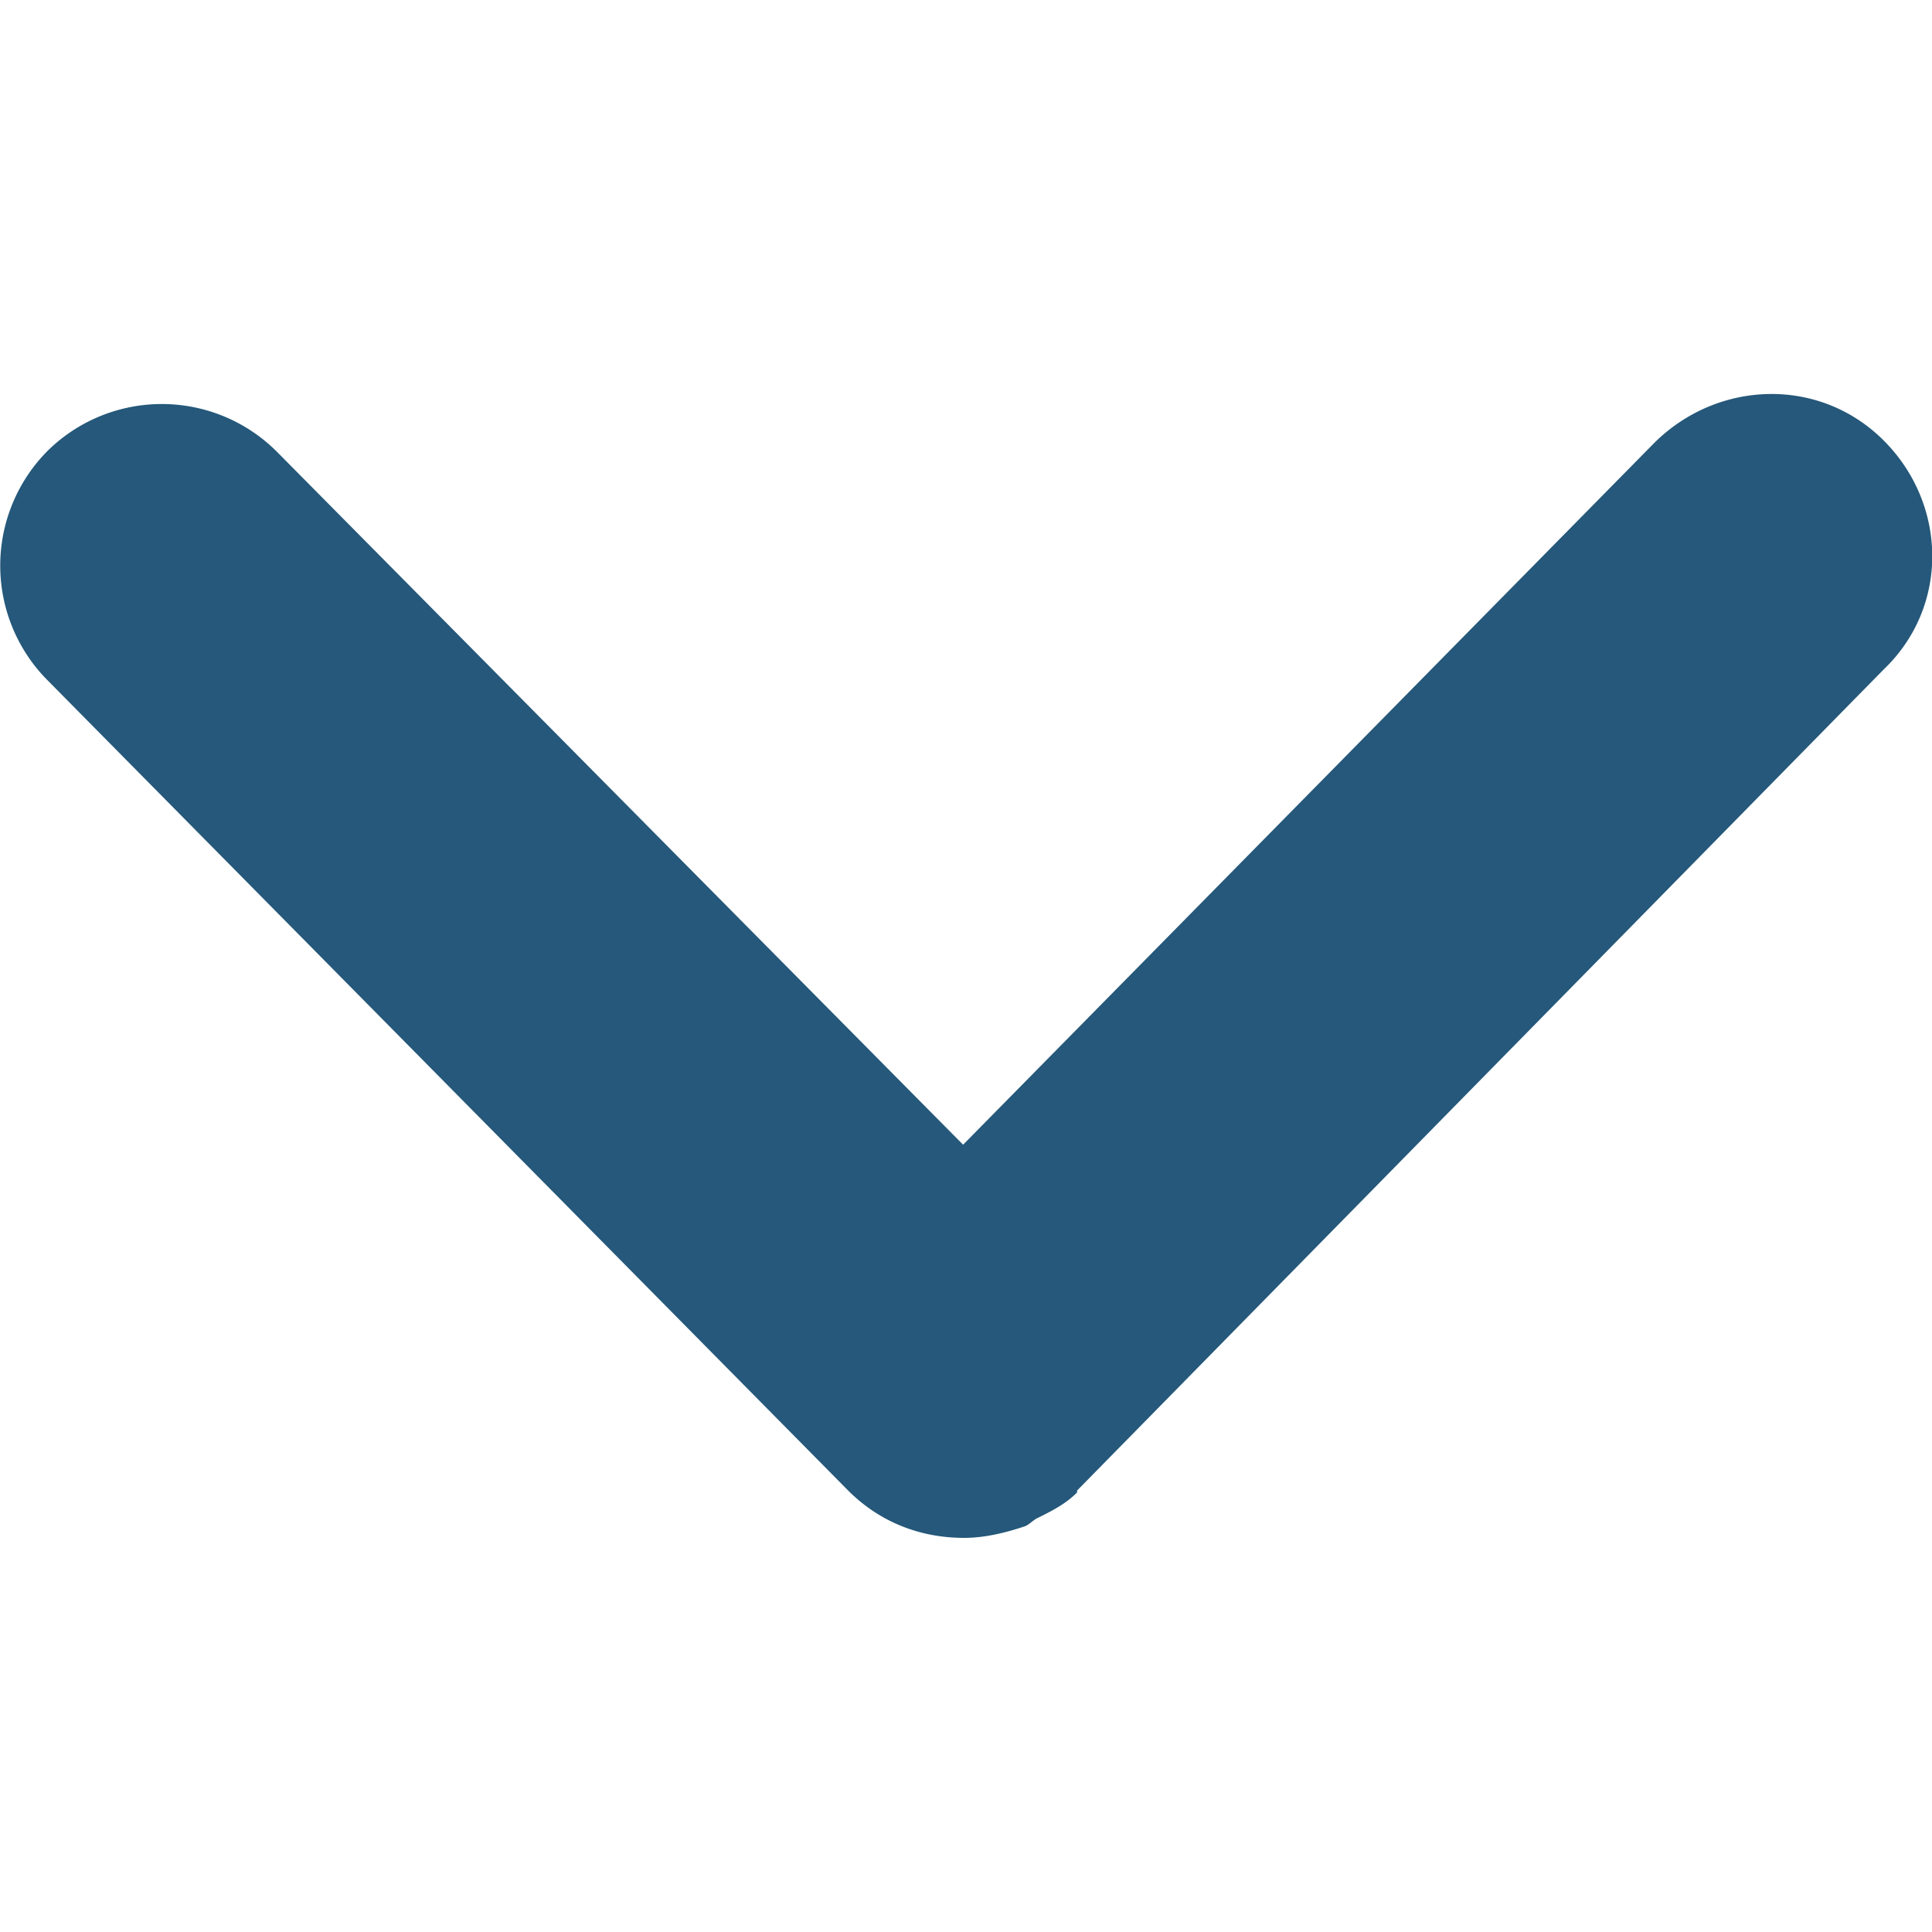 <svg xmlns="http://www.w3.org/2000/svg" width="200" height="200" xmlns:v="https://vecta.io/nano"><path d="M195 45.6c-6.6-6.6-17.1-6.3-23.7.2l-71.6 72.7-71-71.7A16.84 16.84 0 0 0 5 46.6a16.84 16.84 0 0 0-.2 23.7l83 84c3.3 3.3 7.5 4.9 12 4.9 2.1 0 4.2-.5 6.3-1.2.5-.2.9-.7 1.4-.9 1.4-.7 2.8-1.4 4-2.6v-.2h0l83.5-85c6.8-6.5 6.6-17.1 0-23.7h0z" fill="#25587a"/></svg>